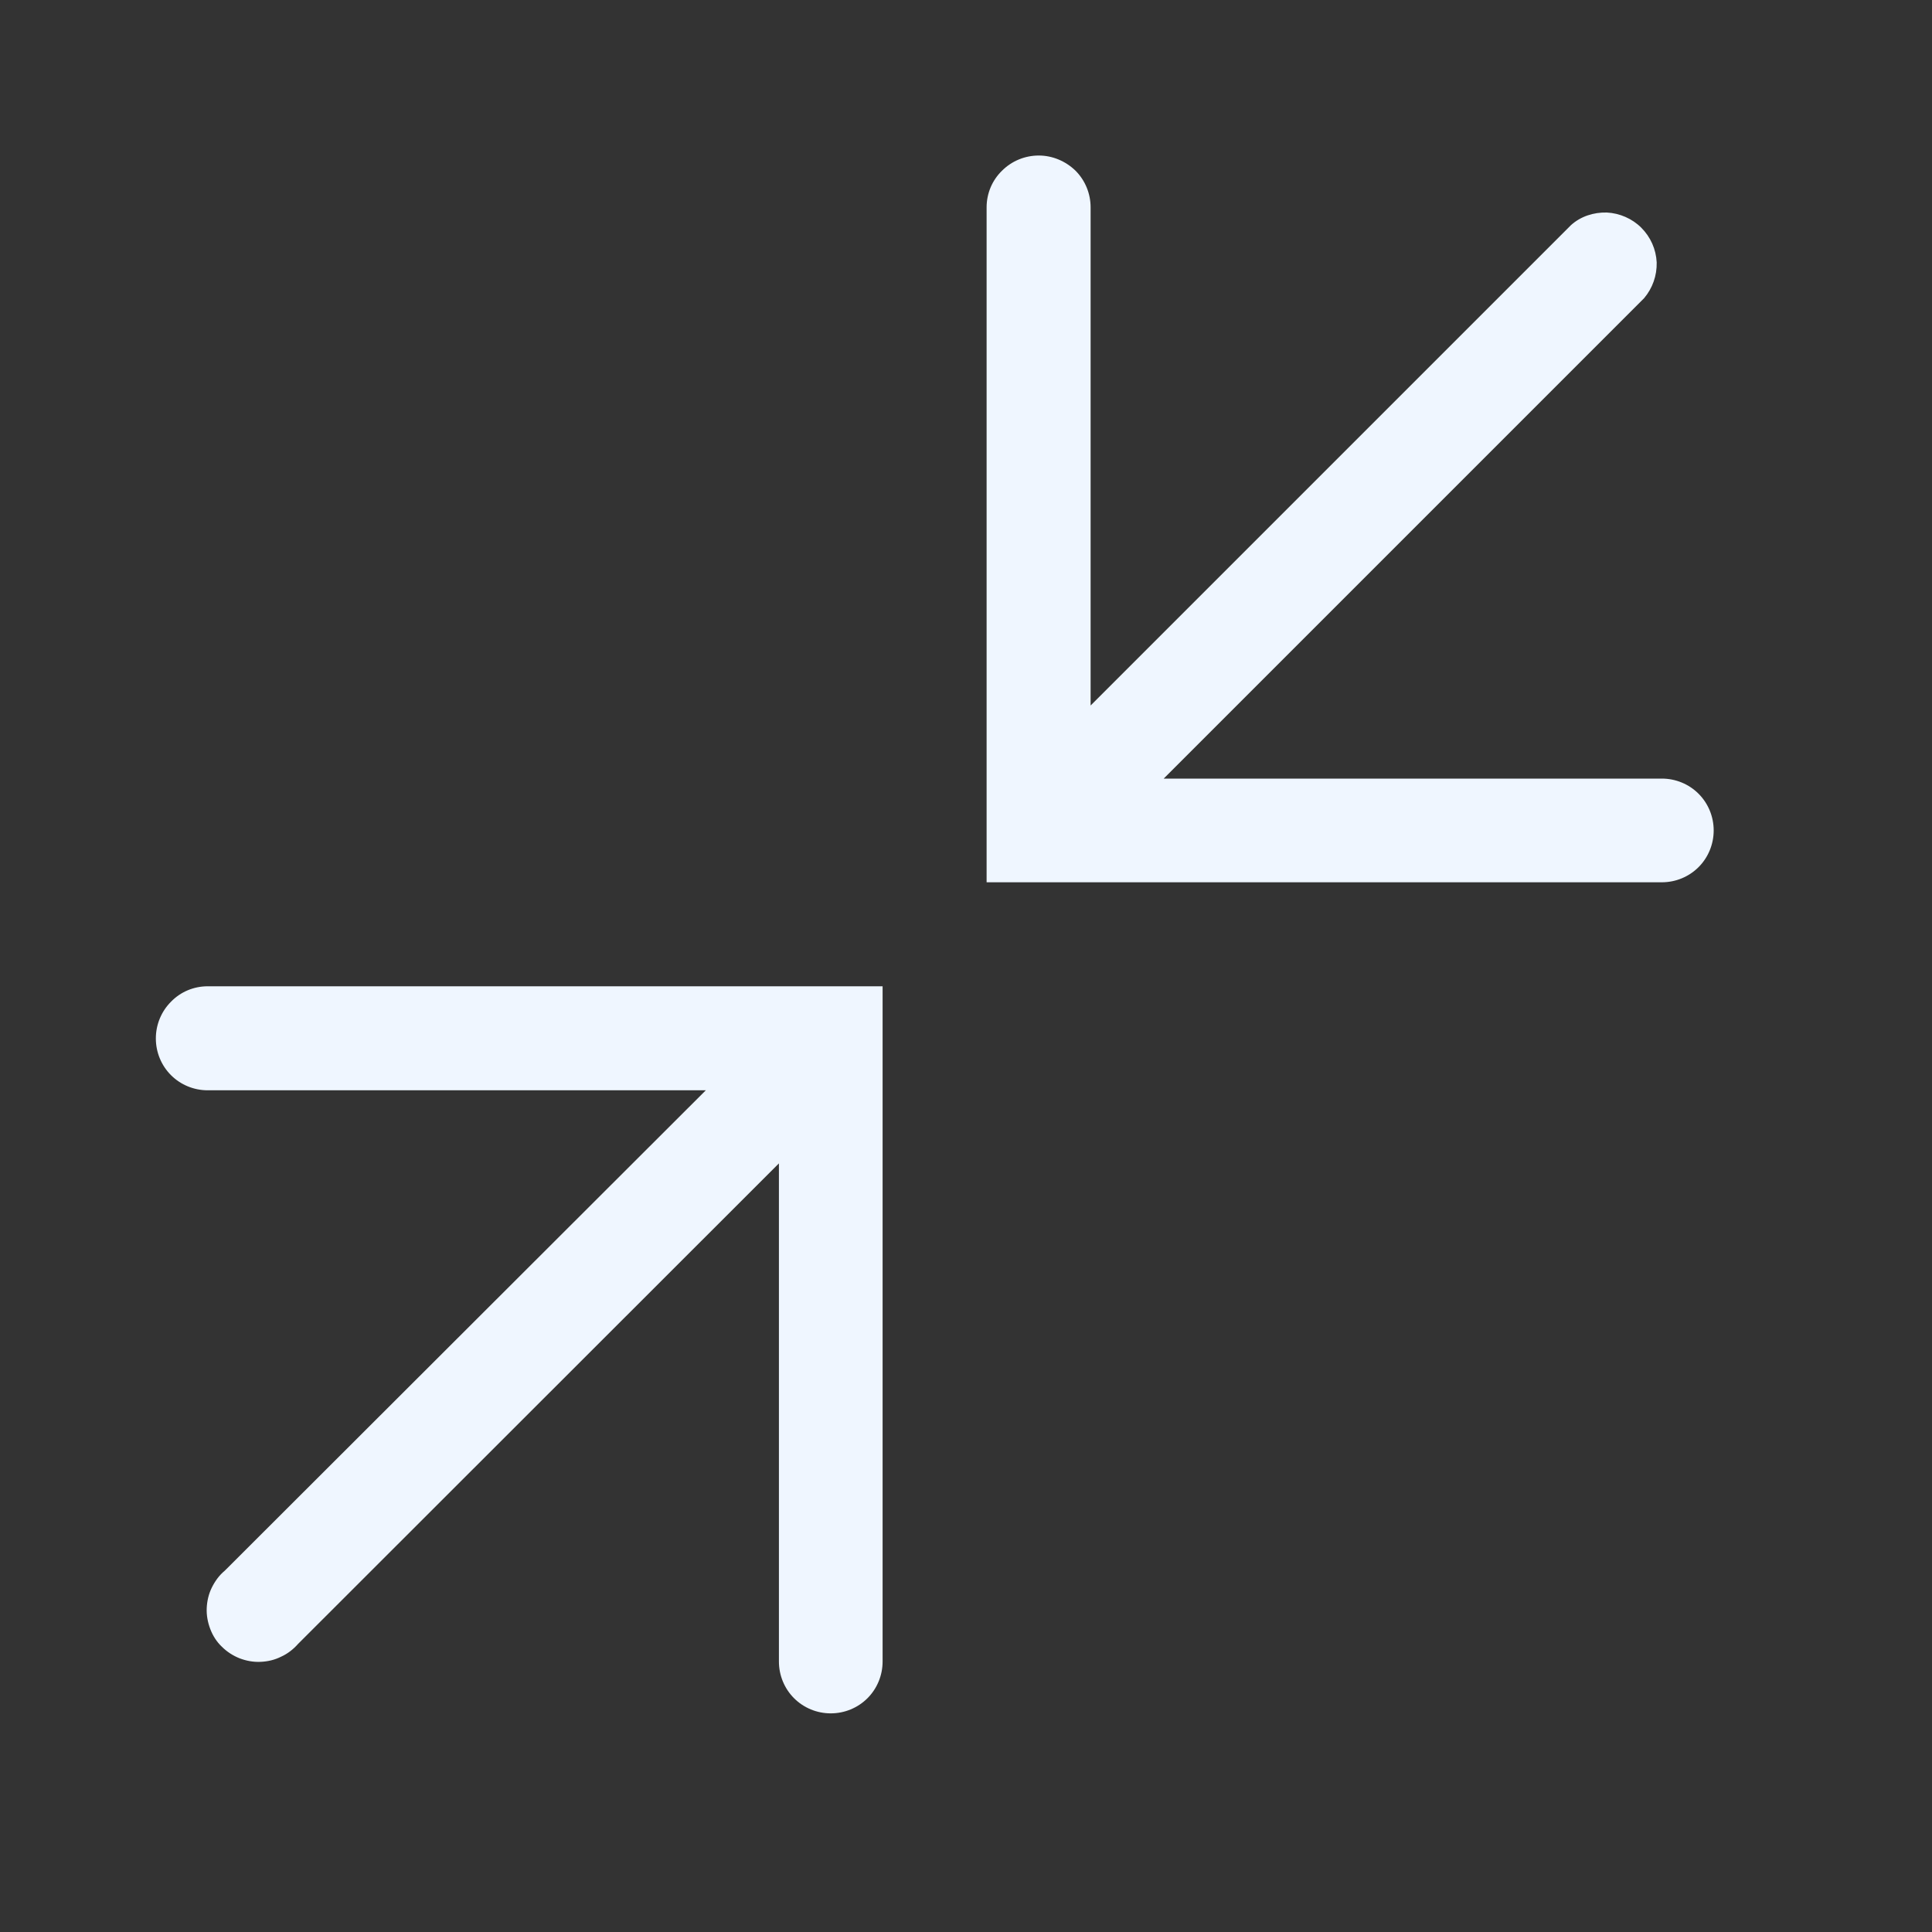 <?xml version="1.0" encoding="utf-8"?>
<svg xmlns="http://www.w3.org/2000/svg" fill="none" height="100%" overflow="visible" preserveAspectRatio="none" style="display: block;" viewBox="0 0 6 6" width="100%">
<rect x="0" y="0" width="6" height="6" fill="#333333" stroke="none"/>
<g clip-path="url(#clip0_0_984)" id="Shrink Icon">
<path d="M5.161 2.418H3.614L5.106 0.926C5.132 0.895 5.146 0.856 5.145 0.815C5.143 0.774 5.126 0.736 5.097 0.707C5.069 0.679 5.03 0.662 4.99 0.66C4.949 0.659 4.909 0.672 4.879 0.699L3.387 2.191V0.644C3.387 0.601 3.37 0.56 3.34 0.53C3.309 0.5 3.268 0.483 3.226 0.483C3.183 0.483 3.142 0.5 3.112 0.53C3.081 0.56 3.064 0.601 3.064 0.644V2.74H5.161C5.204 2.74 5.245 2.723 5.275 2.693C5.305 2.663 5.322 2.622 5.322 2.579C5.322 2.536 5.305 2.495 5.275 2.465C5.245 2.435 5.204 2.418 5.161 2.418Z" fill="#EFF6FF" id="Vector"/>
<path d="M0.645 3.063C0.602 3.063 0.561 3.08 0.531 3.111C0.501 3.141 0.484 3.182 0.484 3.225C0.484 3.268 0.501 3.309 0.531 3.339C0.561 3.369 0.602 3.386 0.645 3.386H2.192L0.698 4.878C0.681 4.892 0.668 4.91 0.658 4.93C0.648 4.95 0.643 4.972 0.642 4.994C0.641 5.016 0.645 5.038 0.653 5.059C0.661 5.08 0.673 5.099 0.689 5.114C0.705 5.13 0.724 5.142 0.744 5.15C0.765 5.158 0.787 5.162 0.809 5.161C0.832 5.16 0.853 5.155 0.873 5.145C0.893 5.136 0.911 5.122 0.926 5.105L2.419 3.613V5.16C2.419 5.203 2.436 5.244 2.466 5.274C2.496 5.304 2.537 5.321 2.58 5.321C2.623 5.321 2.664 5.304 2.694 5.274C2.724 5.244 2.741 5.203 2.741 5.16V3.063H0.645Z" fill="#EFF6FF" id="Vector_2"/>
</g>
<defs>
<clipPath id="clip0_0_984">
<rect fill="white" height="5.806" width="5.806"/>
</clipPath>
</defs>
</svg>